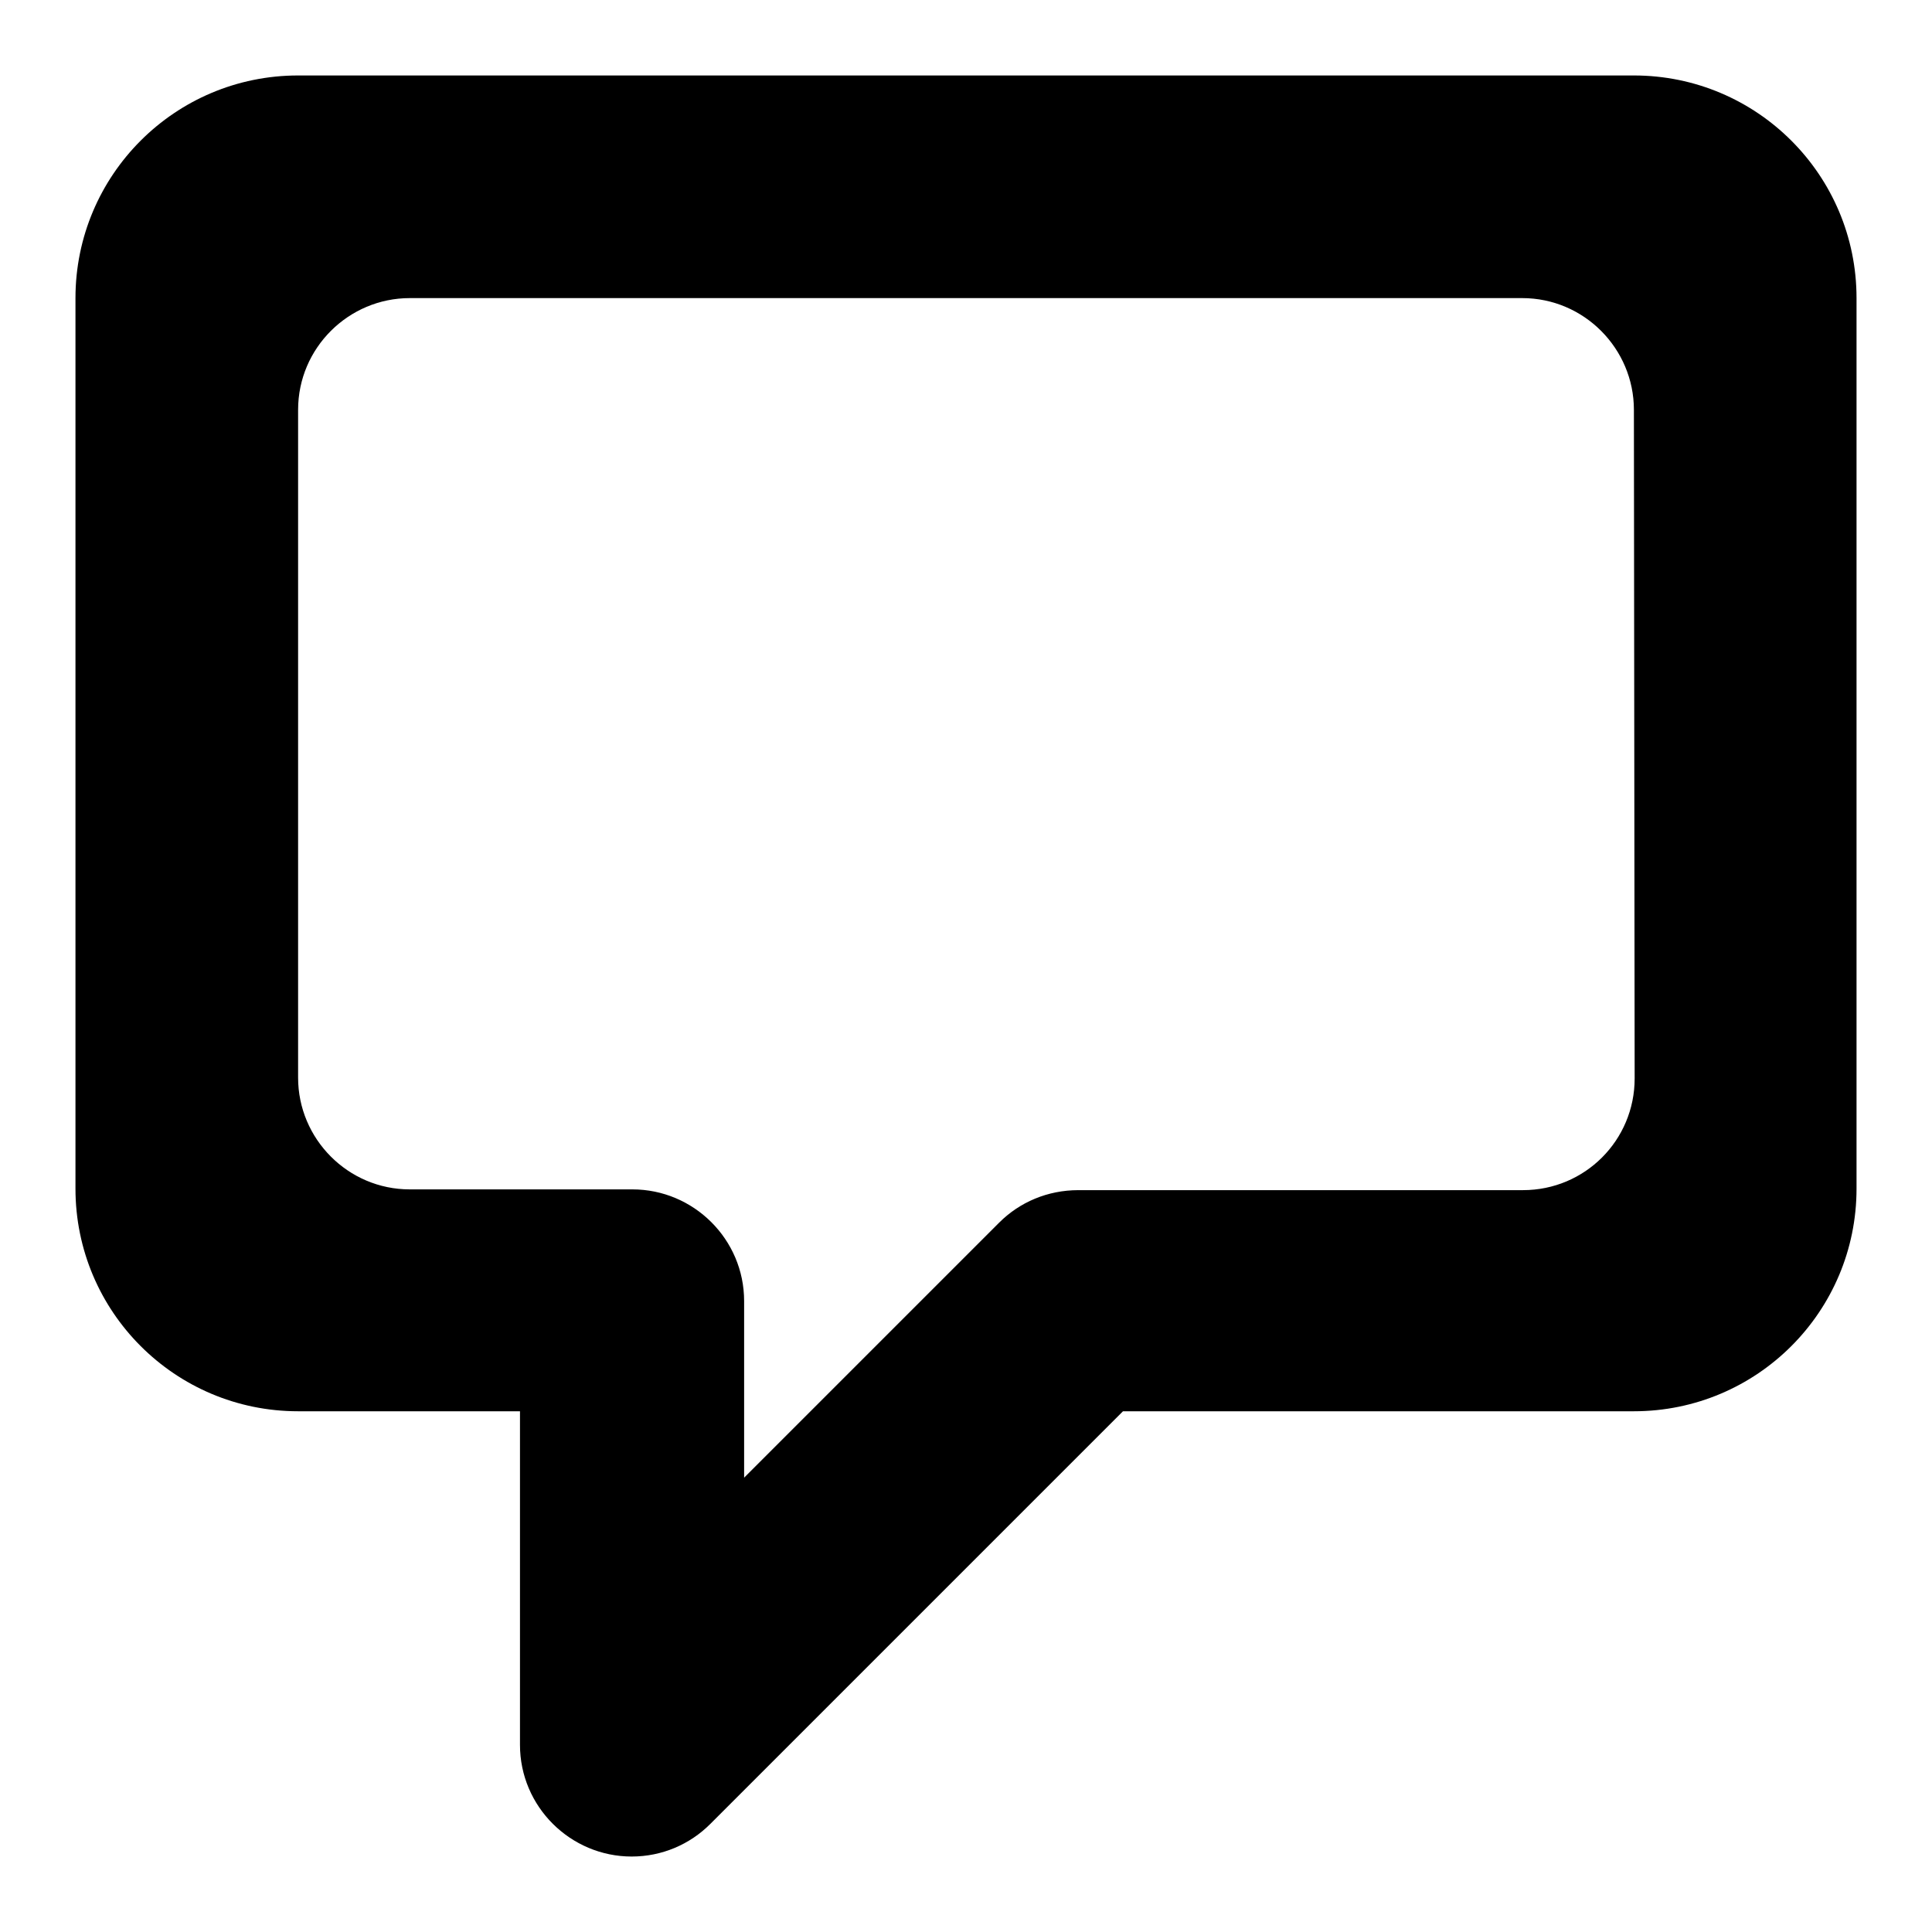 <?xml version="1.0" encoding="utf-8"?>
<!-- Svg Vector Icons : http://www.onlinewebfonts.com/icon -->
<!DOCTYPE svg PUBLIC "-//W3C//DTD SVG 1.1//EN" "http://www.w3.org/Graphics/SVG/1.1/DTD/svg11.dtd">
<svg version="1.1" xmlns="http://www.w3.org/2000/svg" xmlns:xlink="http://www.w3.org/1999/xlink" x="0px" y="0px" viewBox="0 0 256 256" enable-background="new 0 0 256 256" xml:space="preserve">
<g><g><path fill="#000000" d="M216.5,187H187h-14.8h-23.4l-54.7,54.7l0,0c-2.7,2.7-6.4,4.3-10.4,4.3c-8.1,0-14.8-6.6-14.8-14.8V187H54.2H39.5C23.2,187,10,173.8,10,157.5v-118C10,23.2,23.2,10,39.5,10h177c16.3,0,29.5,13.2,29.5,29.5v118C246,173.8,232.8,187,216.5,187z M216.5,54.3c0-8.1-6.6-14.8-14.8-14.8H54.3c-8.1,0-14.8,6.6-14.8,14.8v88.5c0,8.1,6.6,14.8,14.8,14.8H69h14.8c8.1,0,14.8,6.6,14.8,14.8v23.4l33.8-33.8l0,0c2.7-2.7,6.4-4.3,10.5-4.3h29.5H187h14.8c8.2,0,14.8-6.6,14.8-14.8L216.5,54.3L216.5,54.3z"/></g></g>
</svg>